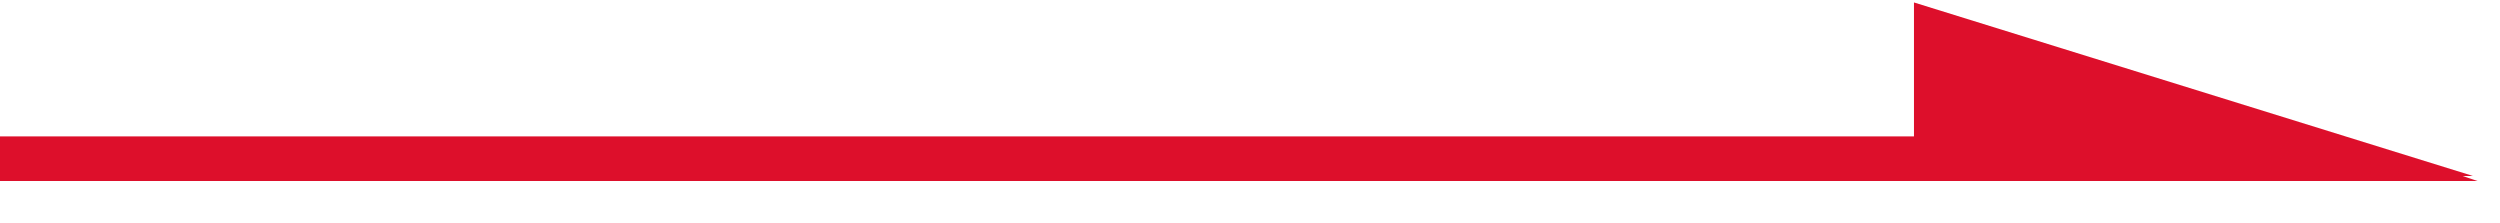 <svg width="56" height="5" viewBox="0 0 56 5" fill="none" xmlns="http://www.w3.org/2000/svg">
<path fill-rule="evenodd" clip-rule="evenodd" d="M55.393 3.941L42.873 0.055V3.055H0V4.055H55.5L55.165 3.944L55.393 3.941Z" fill="#DD0F2B"/>
</svg>
